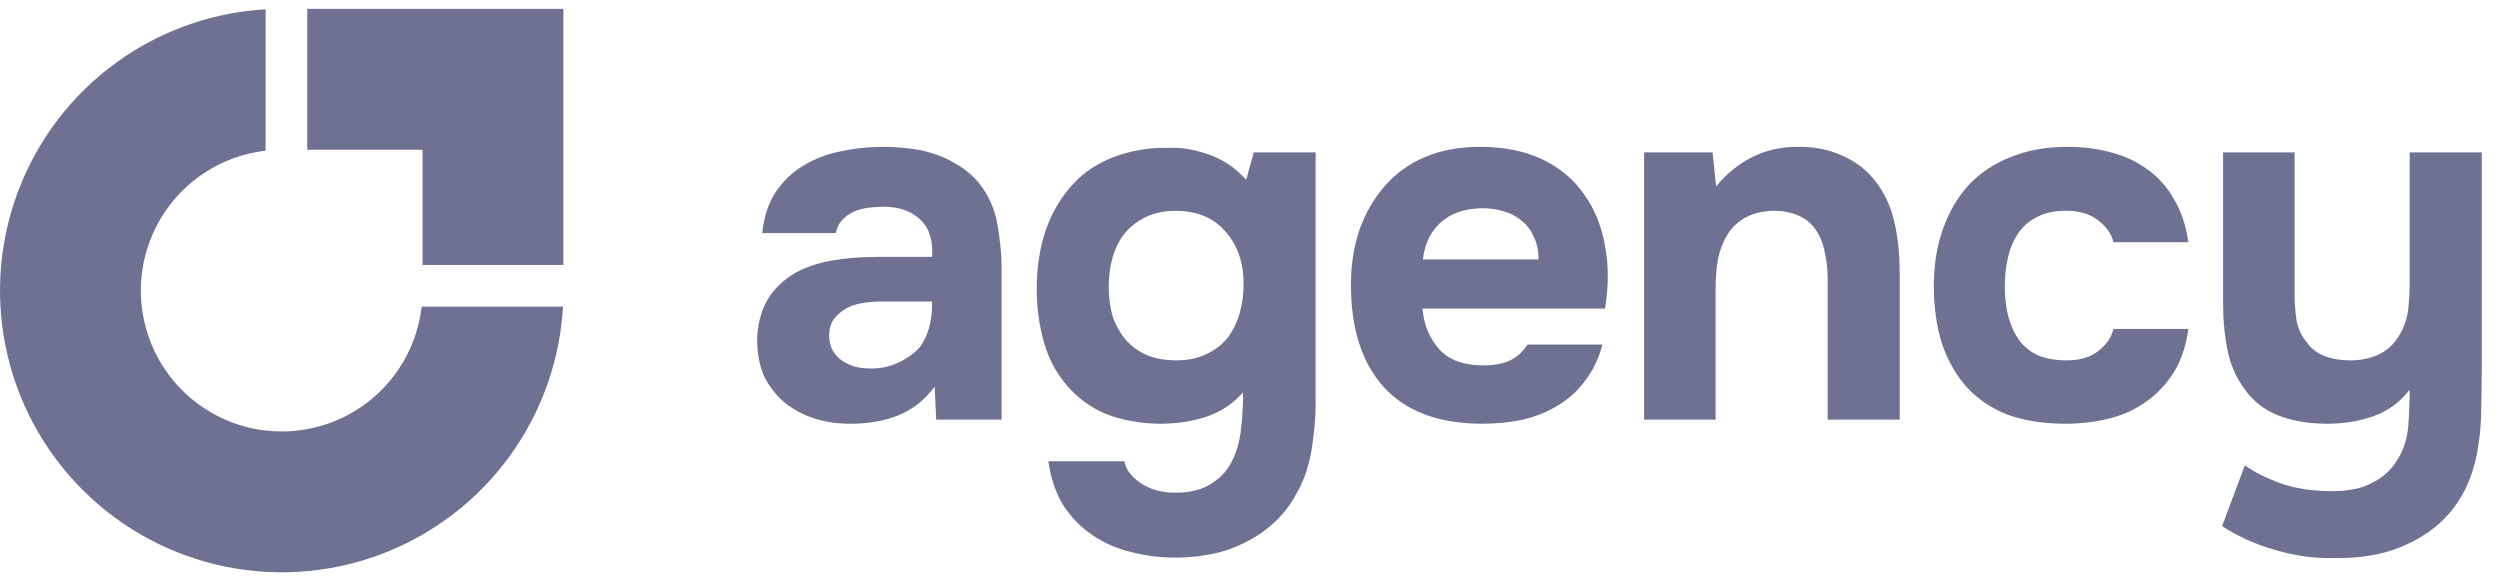 <svg width="141" height="33" viewBox="0 0 141 33" fill="none" xmlns="http://www.w3.org/2000/svg">
<path d="M135.163 26.015C135.544 25.424 135.763 24.775 135.821 24.07C135.878 23.364 135.906 22.669 135.906 21.982C135.354 22.688 134.677 23.183 133.876 23.469C133.075 23.755 132.207 23.898 131.273 23.898C130.186 23.898 129.243 23.736 128.442 23.412C127.66 23.088 127.04 22.592 126.583 21.925C126.125 21.315 125.81 20.6 125.639 19.78C125.467 18.941 125.381 18.035 125.381 17.063V8.597H129.414V16.576C129.414 17.091 129.452 17.597 129.529 18.092C129.624 18.569 129.815 18.969 130.101 19.294C130.558 19.98 131.388 20.323 132.589 20.323C133.161 20.323 133.695 20.209 134.19 19.98C134.686 19.732 135.077 19.351 135.363 18.836C135.611 18.397 135.763 17.94 135.821 17.463C135.878 16.967 135.906 16.433 135.906 15.861V8.597H139.968V20.981C139.968 21.667 139.958 22.373 139.939 23.098C139.939 23.803 139.882 24.499 139.768 25.185C139.672 25.872 139.491 26.539 139.224 27.187C138.957 27.836 138.585 28.436 138.109 28.989C137.441 29.752 136.564 30.362 135.477 30.82C134.41 31.277 133.123 31.497 131.616 31.477C130.51 31.497 129.414 31.344 128.327 31.02C127.24 30.715 126.239 30.267 125.324 29.676L126.611 26.244C127.107 26.606 127.765 26.939 128.585 27.245C129.424 27.55 130.406 27.702 131.531 27.702C132.446 27.702 133.189 27.55 133.761 27.245C134.353 26.959 134.82 26.549 135.163 26.015Z" fill="#6E7191"/>
<path d="M116.561 20.323C117.324 20.323 117.925 20.142 118.363 19.78C118.821 19.417 119.097 19.008 119.193 18.55H123.425C123.292 19.522 123.015 20.342 122.596 21.009C122.177 21.677 121.652 22.23 121.023 22.668C120.413 23.107 119.717 23.422 118.935 23.612C118.153 23.803 117.343 23.898 116.504 23.898C115.246 23.898 114.149 23.727 113.215 23.383C112.3 23.021 111.537 22.506 110.927 21.839C110.317 21.152 109.85 20.333 109.525 19.379C109.22 18.407 109.068 17.32 109.068 16.119C109.068 14.956 109.239 13.888 109.583 12.915C109.926 11.943 110.412 11.114 111.041 10.427C111.69 9.741 112.481 9.217 113.415 8.854C114.349 8.473 115.417 8.282 116.618 8.282C117.496 8.282 118.315 8.387 119.078 8.597C119.86 8.807 120.546 9.131 121.137 9.569C121.748 10.008 122.243 10.57 122.625 11.257C123.025 11.924 123.292 12.725 123.425 13.659H119.193C119.097 13.201 118.811 12.792 118.334 12.429C117.877 12.067 117.276 11.886 116.533 11.886C115.903 11.886 115.36 12 114.902 12.229C114.445 12.458 114.083 12.773 113.816 13.173C113.549 13.573 113.358 14.031 113.244 14.546C113.129 15.061 113.072 15.604 113.072 16.176C113.072 16.786 113.139 17.349 113.272 17.863C113.406 18.359 113.606 18.798 113.873 19.179C114.14 19.541 114.492 19.827 114.931 20.037C115.389 20.228 115.932 20.323 116.561 20.323Z" fill="#6E7191"/>
<path d="M96.789 10.513C98.01 9.045 99.516 8.301 101.308 8.282C102.281 8.263 103.139 8.425 103.882 8.768C104.626 9.093 105.227 9.541 105.684 10.113C106.237 10.78 106.618 11.562 106.828 12.458C107.038 13.335 107.143 14.317 107.143 15.404V23.669H103.081V15.718C103.081 15.185 103.024 14.679 102.91 14.203C102.815 13.707 102.643 13.287 102.395 12.944C102.147 12.582 101.814 12.315 101.394 12.143C100.994 11.972 100.536 11.886 100.021 11.886C99.373 11.905 98.82 12.048 98.362 12.315C97.924 12.582 97.59 12.925 97.361 13.345C97.132 13.745 96.971 14.203 96.875 14.717C96.799 15.213 96.761 15.718 96.761 16.233V23.669H92.728V8.597H96.589L96.789 10.513Z" fill="#6E7191"/>
<path d="M83.658 20.609C84.23 20.609 84.716 20.523 85.116 20.352C85.536 20.161 85.879 19.856 86.146 19.436H90.379C90.169 20.218 89.845 20.895 89.406 21.467C88.987 22.039 88.472 22.506 87.862 22.869C87.271 23.231 86.613 23.498 85.888 23.669C85.164 23.822 84.401 23.898 83.6 23.898C81.16 23.898 79.31 23.212 78.052 21.839C76.813 20.466 76.193 18.54 76.193 16.062C76.193 14.937 76.355 13.898 76.679 12.944C77.022 11.991 77.499 11.171 78.109 10.485C78.719 9.779 79.472 9.236 80.369 8.854C81.284 8.473 82.323 8.282 83.486 8.282C84.84 8.282 86.012 8.521 87.004 8.997C87.995 9.474 88.777 10.132 89.349 10.971C89.94 11.791 90.331 12.754 90.522 13.859C90.732 14.965 90.732 16.147 90.522 17.406H80.226C80.302 18.302 80.616 19.065 81.169 19.694C81.722 20.304 82.552 20.609 83.658 20.609ZM86.775 14.632C86.775 14.155 86.689 13.735 86.518 13.373C86.346 12.992 86.117 12.687 85.831 12.458C85.545 12.21 85.202 12.029 84.802 11.915C84.42 11.8 84.02 11.743 83.6 11.743C82.59 11.762 81.799 12.039 81.227 12.572C80.674 13.087 80.35 13.774 80.254 14.632H86.775Z" fill="#6E7191"/>
<path d="M70.111 22.125C69.539 22.773 68.853 23.231 68.052 23.498C67.251 23.765 66.384 23.898 65.449 23.898C64.515 23.898 63.6 23.755 62.704 23.469C61.827 23.164 61.064 22.678 60.416 22.011C59.691 21.248 59.186 20.371 58.9 19.379C58.614 18.388 58.471 17.368 58.471 16.319C58.471 13.84 59.157 11.857 60.53 10.37C61.121 9.722 61.884 9.217 62.818 8.854C63.771 8.492 64.791 8.32 65.878 8.339C66.584 8.301 67.346 8.425 68.166 8.711C68.986 8.997 69.692 9.474 70.283 10.141L70.712 8.597H74.201V22.726C74.201 23.336 74.163 23.936 74.087 24.527C74.029 25.138 73.925 25.719 73.772 26.272C73.62 26.844 73.391 27.387 73.086 27.902C72.742 28.532 72.323 29.066 71.827 29.504C71.35 29.942 70.817 30.305 70.226 30.591C69.635 30.896 69.005 31.115 68.338 31.249C67.671 31.382 66.994 31.449 66.307 31.449C65.43 31.449 64.591 31.344 63.79 31.134C62.99 30.944 62.255 30.619 61.588 30.162C60.94 29.723 60.397 29.161 59.958 28.474C59.538 27.788 59.262 26.968 59.129 26.015H63.419C63.495 26.472 63.8 26.882 64.334 27.244C64.868 27.607 65.516 27.788 66.279 27.788C67.099 27.788 67.766 27.626 68.281 27.302C68.815 26.978 69.215 26.549 69.482 26.015C69.749 25.481 69.921 24.871 69.997 24.184C70.073 23.498 70.111 22.811 70.111 22.125ZM66.365 20.323C66.994 20.323 67.547 20.209 68.023 19.98C68.519 19.751 68.919 19.446 69.225 19.065C69.53 18.664 69.758 18.207 69.911 17.692C70.064 17.158 70.14 16.596 70.14 16.005C70.14 14.822 69.806 13.85 69.139 13.087C68.49 12.306 67.556 11.905 66.336 11.886C65.707 11.886 65.144 12 64.648 12.229C64.172 12.458 63.771 12.763 63.447 13.144C63.142 13.526 62.913 13.974 62.761 14.489C62.608 15.004 62.532 15.556 62.532 16.148C62.532 16.777 62.608 17.349 62.761 17.863C62.932 18.359 63.18 18.798 63.504 19.179C63.829 19.541 64.229 19.827 64.706 20.037C65.182 20.228 65.735 20.323 66.365 20.323Z" fill="#6E7191"/>
<path d="M52.715 21.81C52.143 22.573 51.447 23.116 50.627 23.441C49.807 23.765 48.854 23.917 47.767 23.898C46.375 23.86 45.212 23.469 44.278 22.726C43.782 22.306 43.391 21.81 43.105 21.238C42.838 20.647 42.705 19.951 42.705 19.151C42.724 18.331 42.905 17.606 43.248 16.977C43.61 16.329 44.154 15.795 44.878 15.375C45.488 15.051 46.175 14.822 46.938 14.689C47.719 14.555 48.568 14.489 49.483 14.489H52.572C52.629 13.554 52.41 12.858 51.914 12.401C51.437 11.924 50.76 11.676 49.883 11.657C49.597 11.657 49.302 11.676 48.997 11.714C48.692 11.752 48.406 11.829 48.139 11.943C47.891 12.057 47.672 12.22 47.481 12.429C47.309 12.62 47.195 12.858 47.138 13.144H42.991C43.086 12.229 43.334 11.466 43.734 10.856C44.154 10.227 44.678 9.722 45.307 9.34C45.937 8.959 46.632 8.692 47.395 8.54C48.177 8.368 48.978 8.282 49.798 8.282C50.255 8.282 50.722 8.311 51.199 8.368C51.676 8.406 52.143 8.502 52.6 8.654C53.058 8.788 53.487 8.978 53.888 9.226C54.307 9.455 54.698 9.76 55.06 10.141C55.708 10.885 56.109 11.743 56.261 12.715C56.433 13.669 56.509 14.603 56.49 15.518V23.669H52.801L52.715 21.81ZM52.572 17.005H49.626C49.34 17.005 49.016 17.034 48.654 17.091C48.291 17.148 47.977 17.253 47.71 17.406C47.443 17.558 47.214 17.759 47.023 18.006C46.852 18.254 46.766 18.559 46.766 18.922C46.766 19.227 46.823 19.494 46.938 19.723C47.071 19.951 47.233 20.142 47.424 20.294C47.633 20.447 47.881 20.571 48.167 20.666C48.453 20.743 48.739 20.781 49.025 20.781C49.578 20.8 50.093 20.704 50.57 20.495C51.066 20.285 51.495 19.989 51.857 19.608C52.086 19.303 52.257 18.96 52.372 18.578C52.505 18.178 52.572 17.654 52.572 17.005Z" fill="#6E7191"/>
<path fill-rule="evenodd" clip-rule="evenodd" d="M31.753 17.297C31.591 20.121 30.678 22.856 29.101 25.217C27.355 27.83 24.873 29.866 21.97 31.069C19.067 32.272 15.872 32.586 12.789 31.973C9.707 31.36 6.876 29.847 4.654 27.625C2.432 25.402 0.918 22.571 0.305 19.489C-0.308 16.407 0.007 13.212 1.21 10.309C2.412 7.405 4.449 4.924 7.062 3.178C9.422 1.6 12.158 0.687 14.981 0.526V8.497C13.731 8.64 12.529 9.08 11.476 9.783C10.169 10.656 9.151 11.897 8.549 13.349C7.948 14.801 7.791 16.398 8.097 17.939C8.404 19.48 9.16 20.896 10.272 22.007C11.383 23.118 12.798 23.875 14.339 24.181C15.88 24.488 17.478 24.33 18.93 23.729C20.381 23.128 21.622 22.11 22.495 20.803C23.199 19.75 23.638 18.547 23.782 17.297H31.753Z" fill="#6E7191"/>
<path fill-rule="evenodd" clip-rule="evenodd" d="M23.83 0.5H17.33V8.445H23.83V14.944L31.774 14.944L31.774 8.445H31.775V0.5H30.321H23.83Z" fill="#6E7191"/>
</svg>
